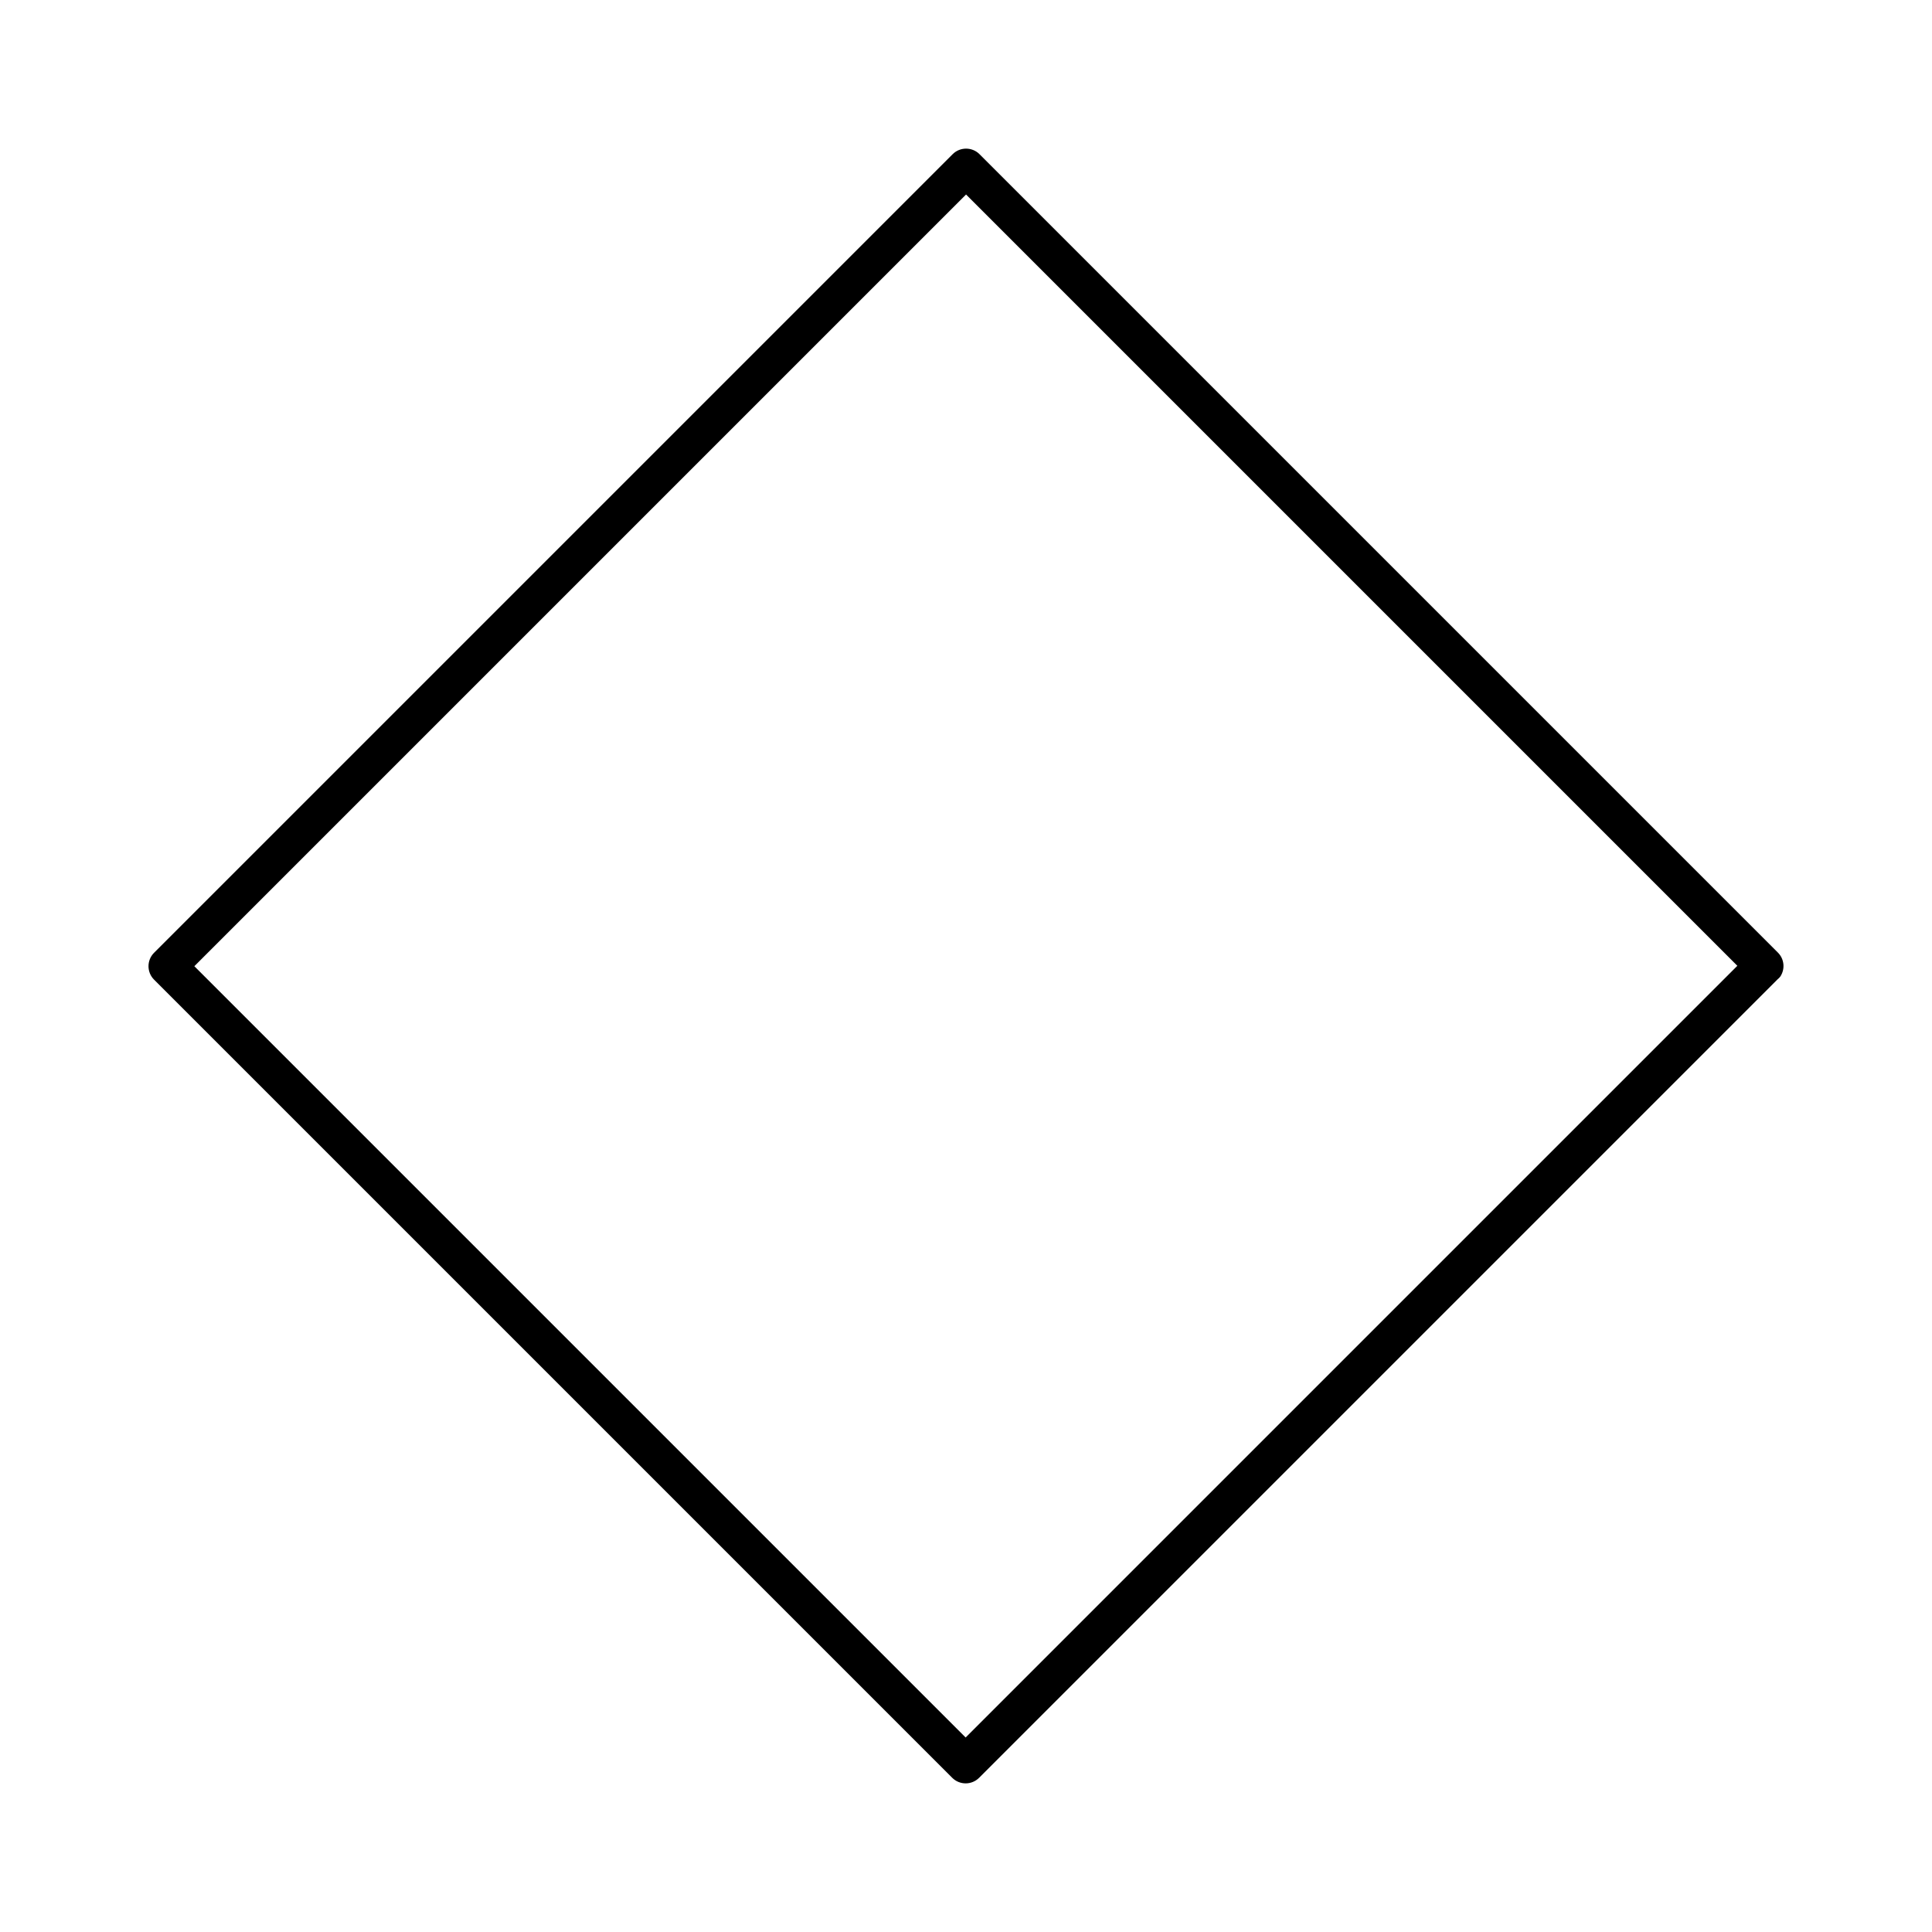 <?xml version="1.0" encoding="UTF-8"?>
<!-- Uploaded to: ICON Repo, www.iconrepo.com, Generator: ICON Repo Mixer Tools -->
<svg fill="#000000" width="800px" height="800px" version="1.1" viewBox="144 144 512 512" xmlns="http://www.w3.org/2000/svg">
 <path d="m615.77 402.84c1.379-2.031 1.098-4.754-0.668-6.457l-211.52-211.52h0.004c-1.969-1.965-5.16-1.965-7.125 0l-211.63 211.63c-1.969 1.969-1.969 5.156 0 7.125l211.52 211.52-0.004-0.004c1.969 1.969 5.16 1.969 7.125 0l211.63-211.63c0.246-0.199 0.469-0.422 0.668-0.668zm-11.355-2.894-204.51 204.51-204.4-204.4 204.51-204.51z"/>
</svg>